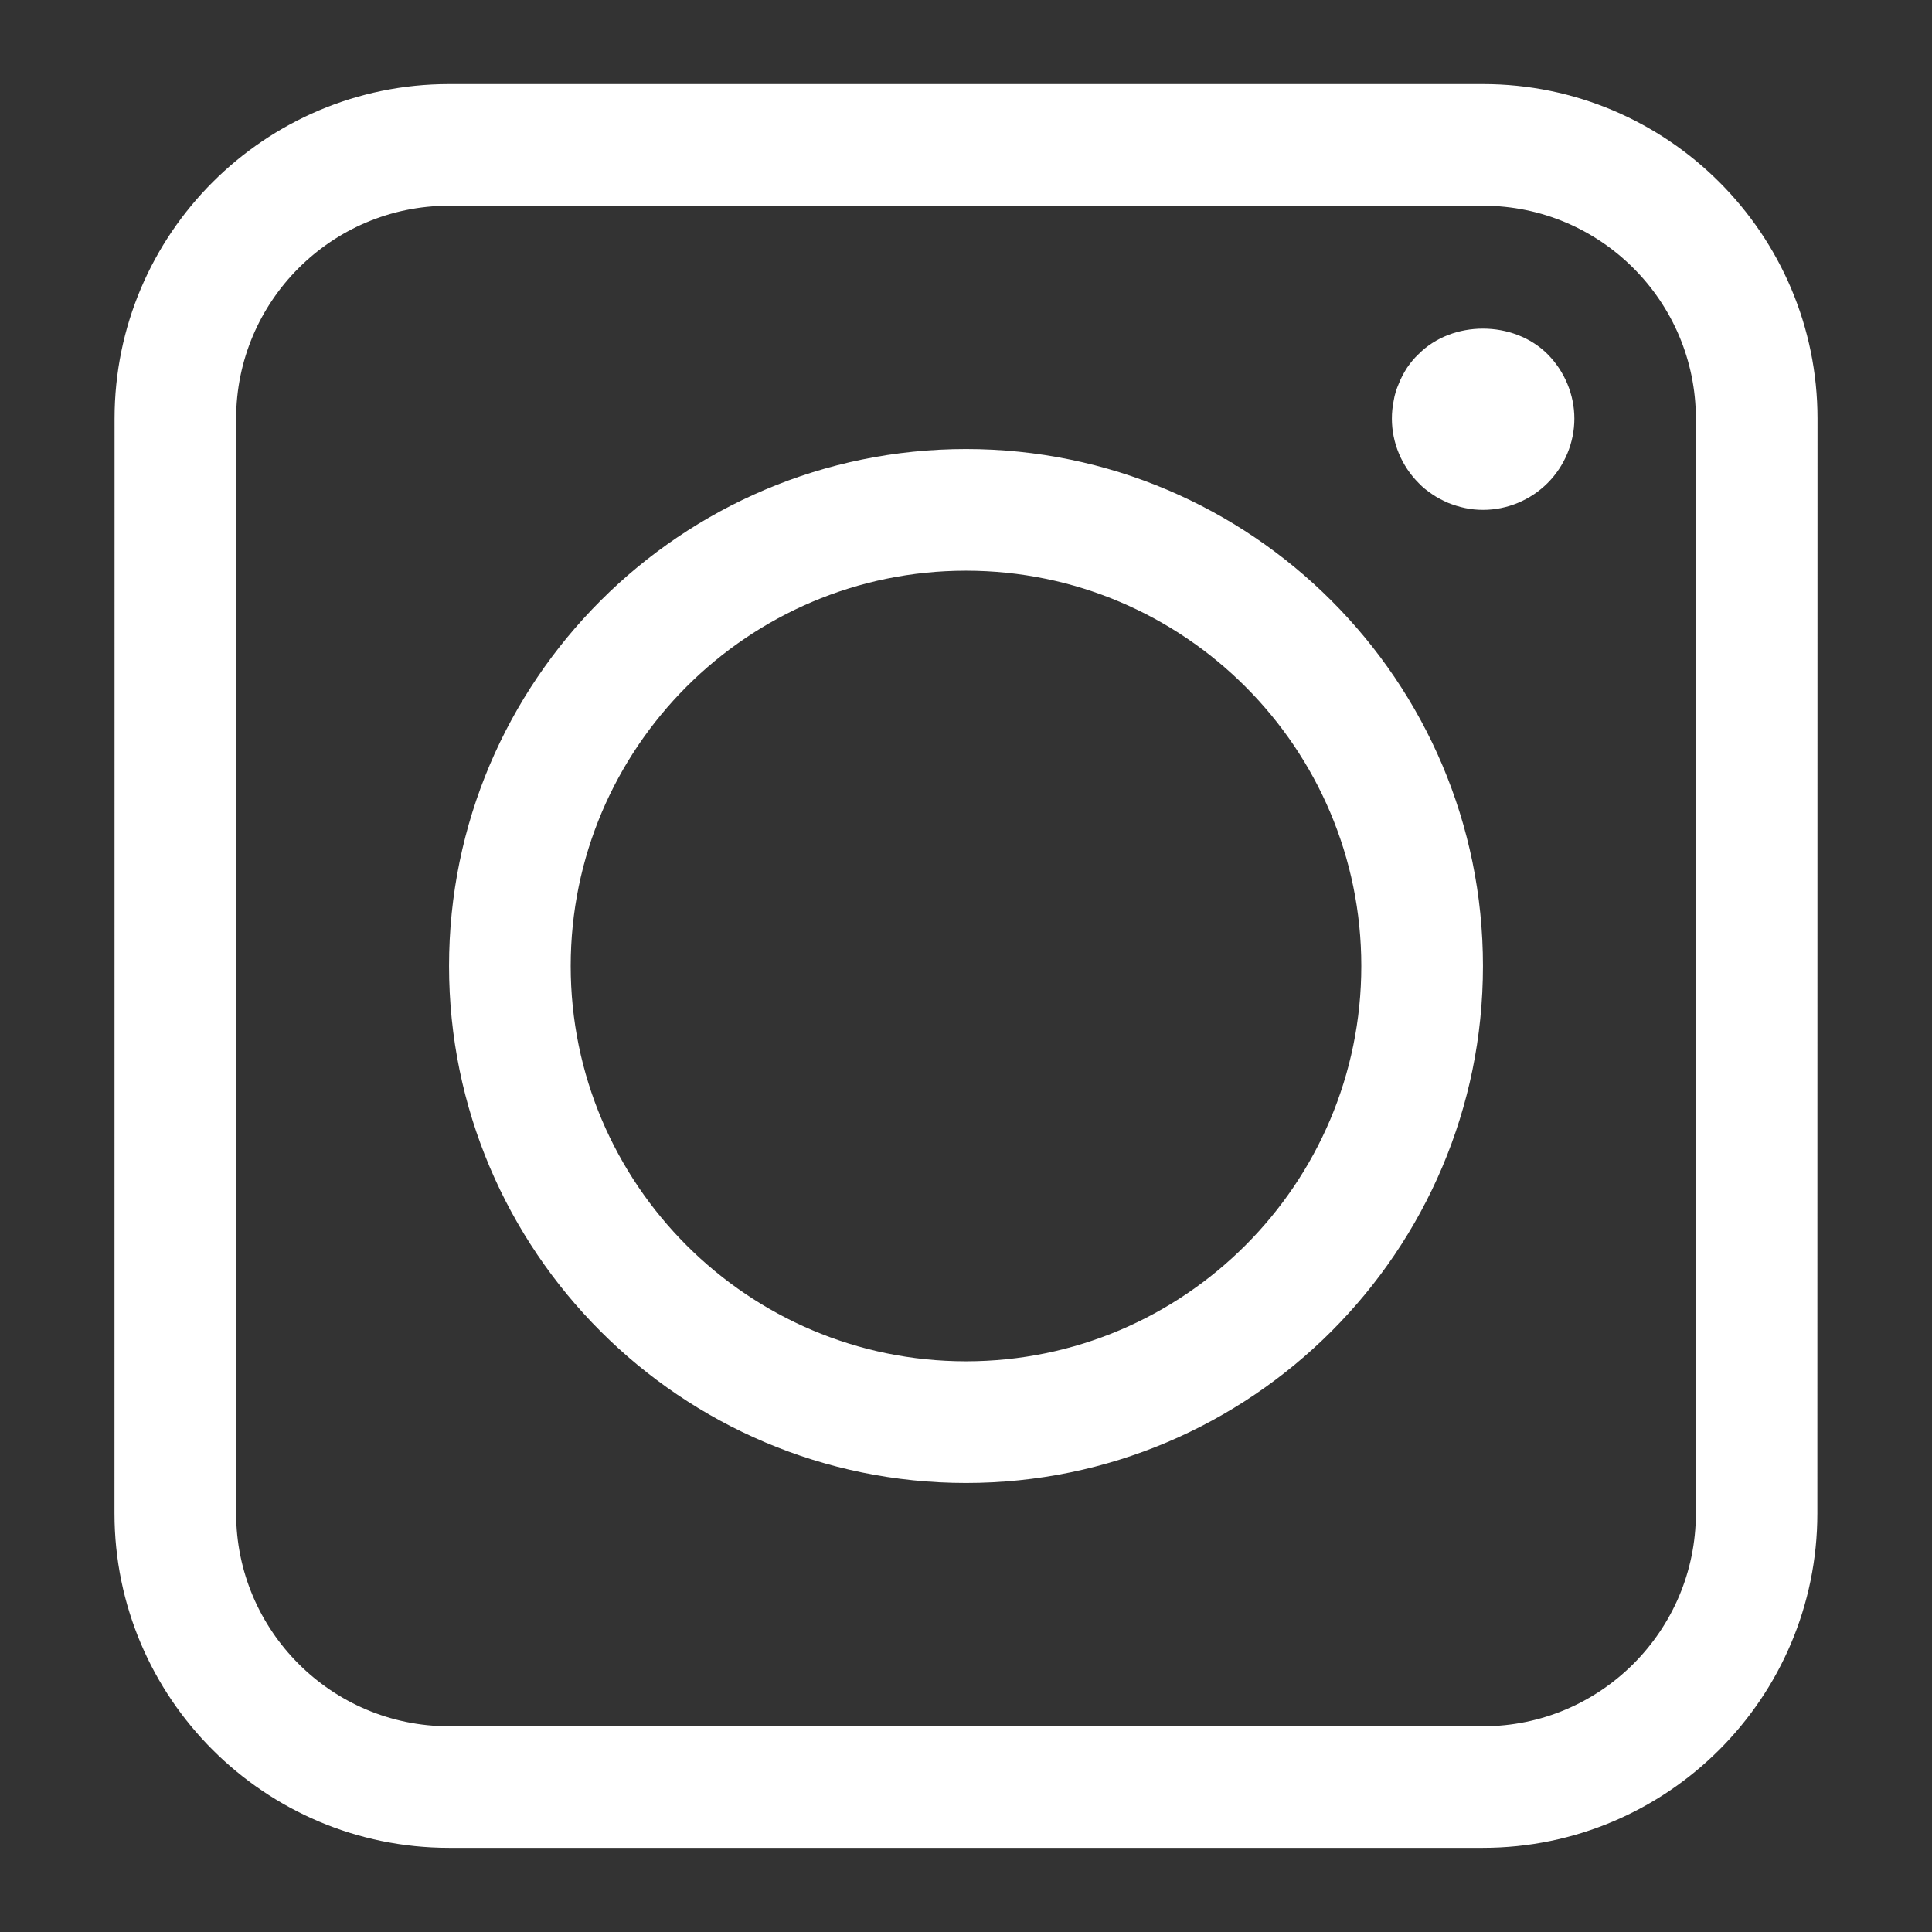 <?xml version="1.0" encoding="UTF-8"?>
<svg fill="#FFFFFF" width="100pt" height="100pt" version="1.1" viewBox="0 0 100 100" xmlns="http://www.w3.org/2000/svg">
 <rect x="0" y="0" width="100" height="100" fill="#333333" stroke="none"/>
 <path d="m50 23.242c-14.754 0-26.758 12.004-26.758 26.758s12.004 26.758 26.758 26.758 26.758-12.004 26.758-26.758-12.004-26.758-26.758-26.758zm0 47.219c-11.285 0-20.461-9.18-20.461-20.461 0-11.285 9.18-20.461 20.461-20.461s20.461 9.18 20.461 20.461-9.18 20.461-20.461 20.461zm26.758-66.109h-53.516c-9.547 0-17.312 7.766-17.312 17.312l-0.004 56.668c0 9.547 7.766 17.312 17.312 17.312h53.516c9.547 0 17.312-7.766 17.312-17.312l0.008-56.664c0-9.547-7.769-17.316-17.316-17.316zm11.02 73.98c0 6.074-4.945 11.02-11.02 11.02h-53.516c-6.074 0-11.02-4.945-11.02-11.02v-56.664c0-6.074 4.941-11.02 11.02-11.02h53.516c6.074 0 11.02 4.941 11.02 11.02zm-7.676-60c0.879 0.883 1.387 2.094 1.387 3.336 0 1.242-0.504 2.453-1.387 3.336-0.883 0.883-2.094 1.387-3.336 1.387-0.316 0-0.629-0.031-0.93-0.094-0.301-0.062-0.598-0.156-0.883-0.27-0.281-0.125-0.566-0.266-0.816-0.441-0.254-0.172-0.504-0.363-0.707-0.582-0.883-0.883-1.387-2.094-1.387-3.336 0-0.316 0.031-0.613 0.094-0.93 0.047-0.301 0.141-0.598 0.266-0.883 0.109-0.281 0.254-0.551 0.426-0.82 0.172-0.25 0.375-0.504 0.598-0.707 1.746-1.758 4.91-1.758 6.676 0.004z"/>
</svg>

